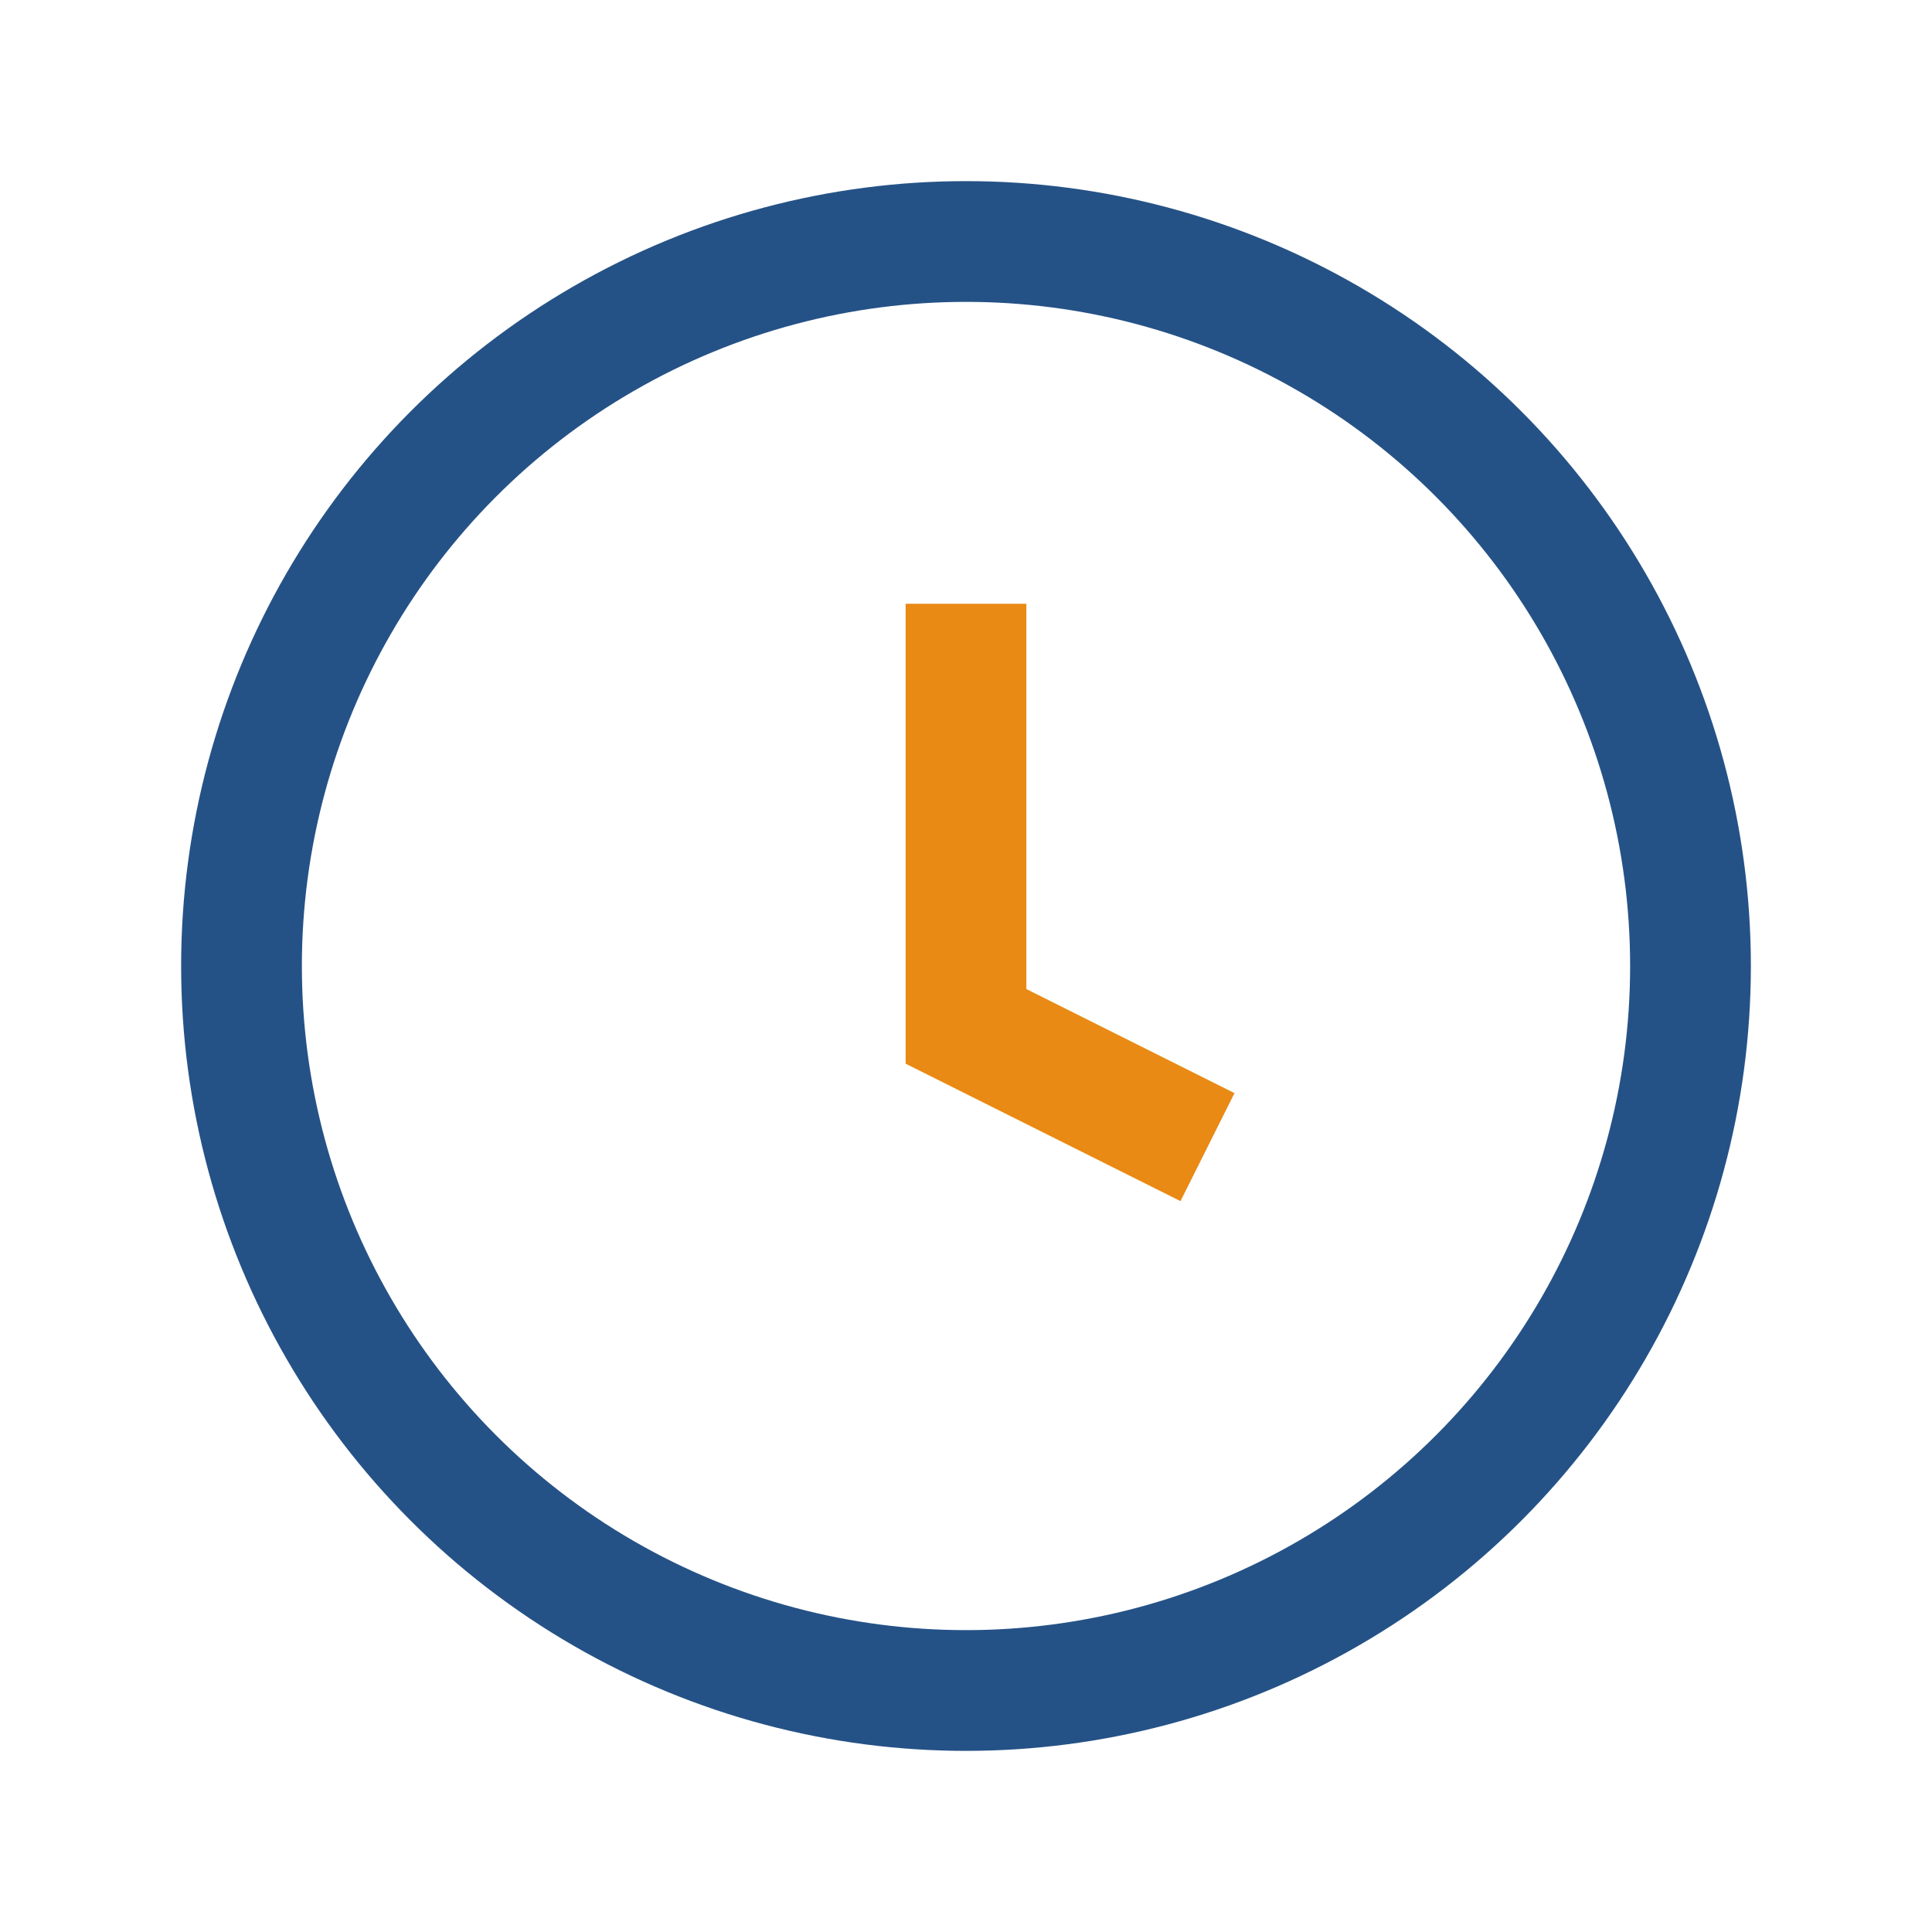 <?xml version="1.0" encoding="UTF-8"?>
<svg xmlns="http://www.w3.org/2000/svg" width="32" height="32" viewBox="0 0 32 32"><circle cx="16" cy="16" r="12" fill="none" stroke="#255286" stroke-width="2"/><path d="M16 10v7l4 2" stroke="#E98A15" stroke-width="2" fill="none"/></svg>
